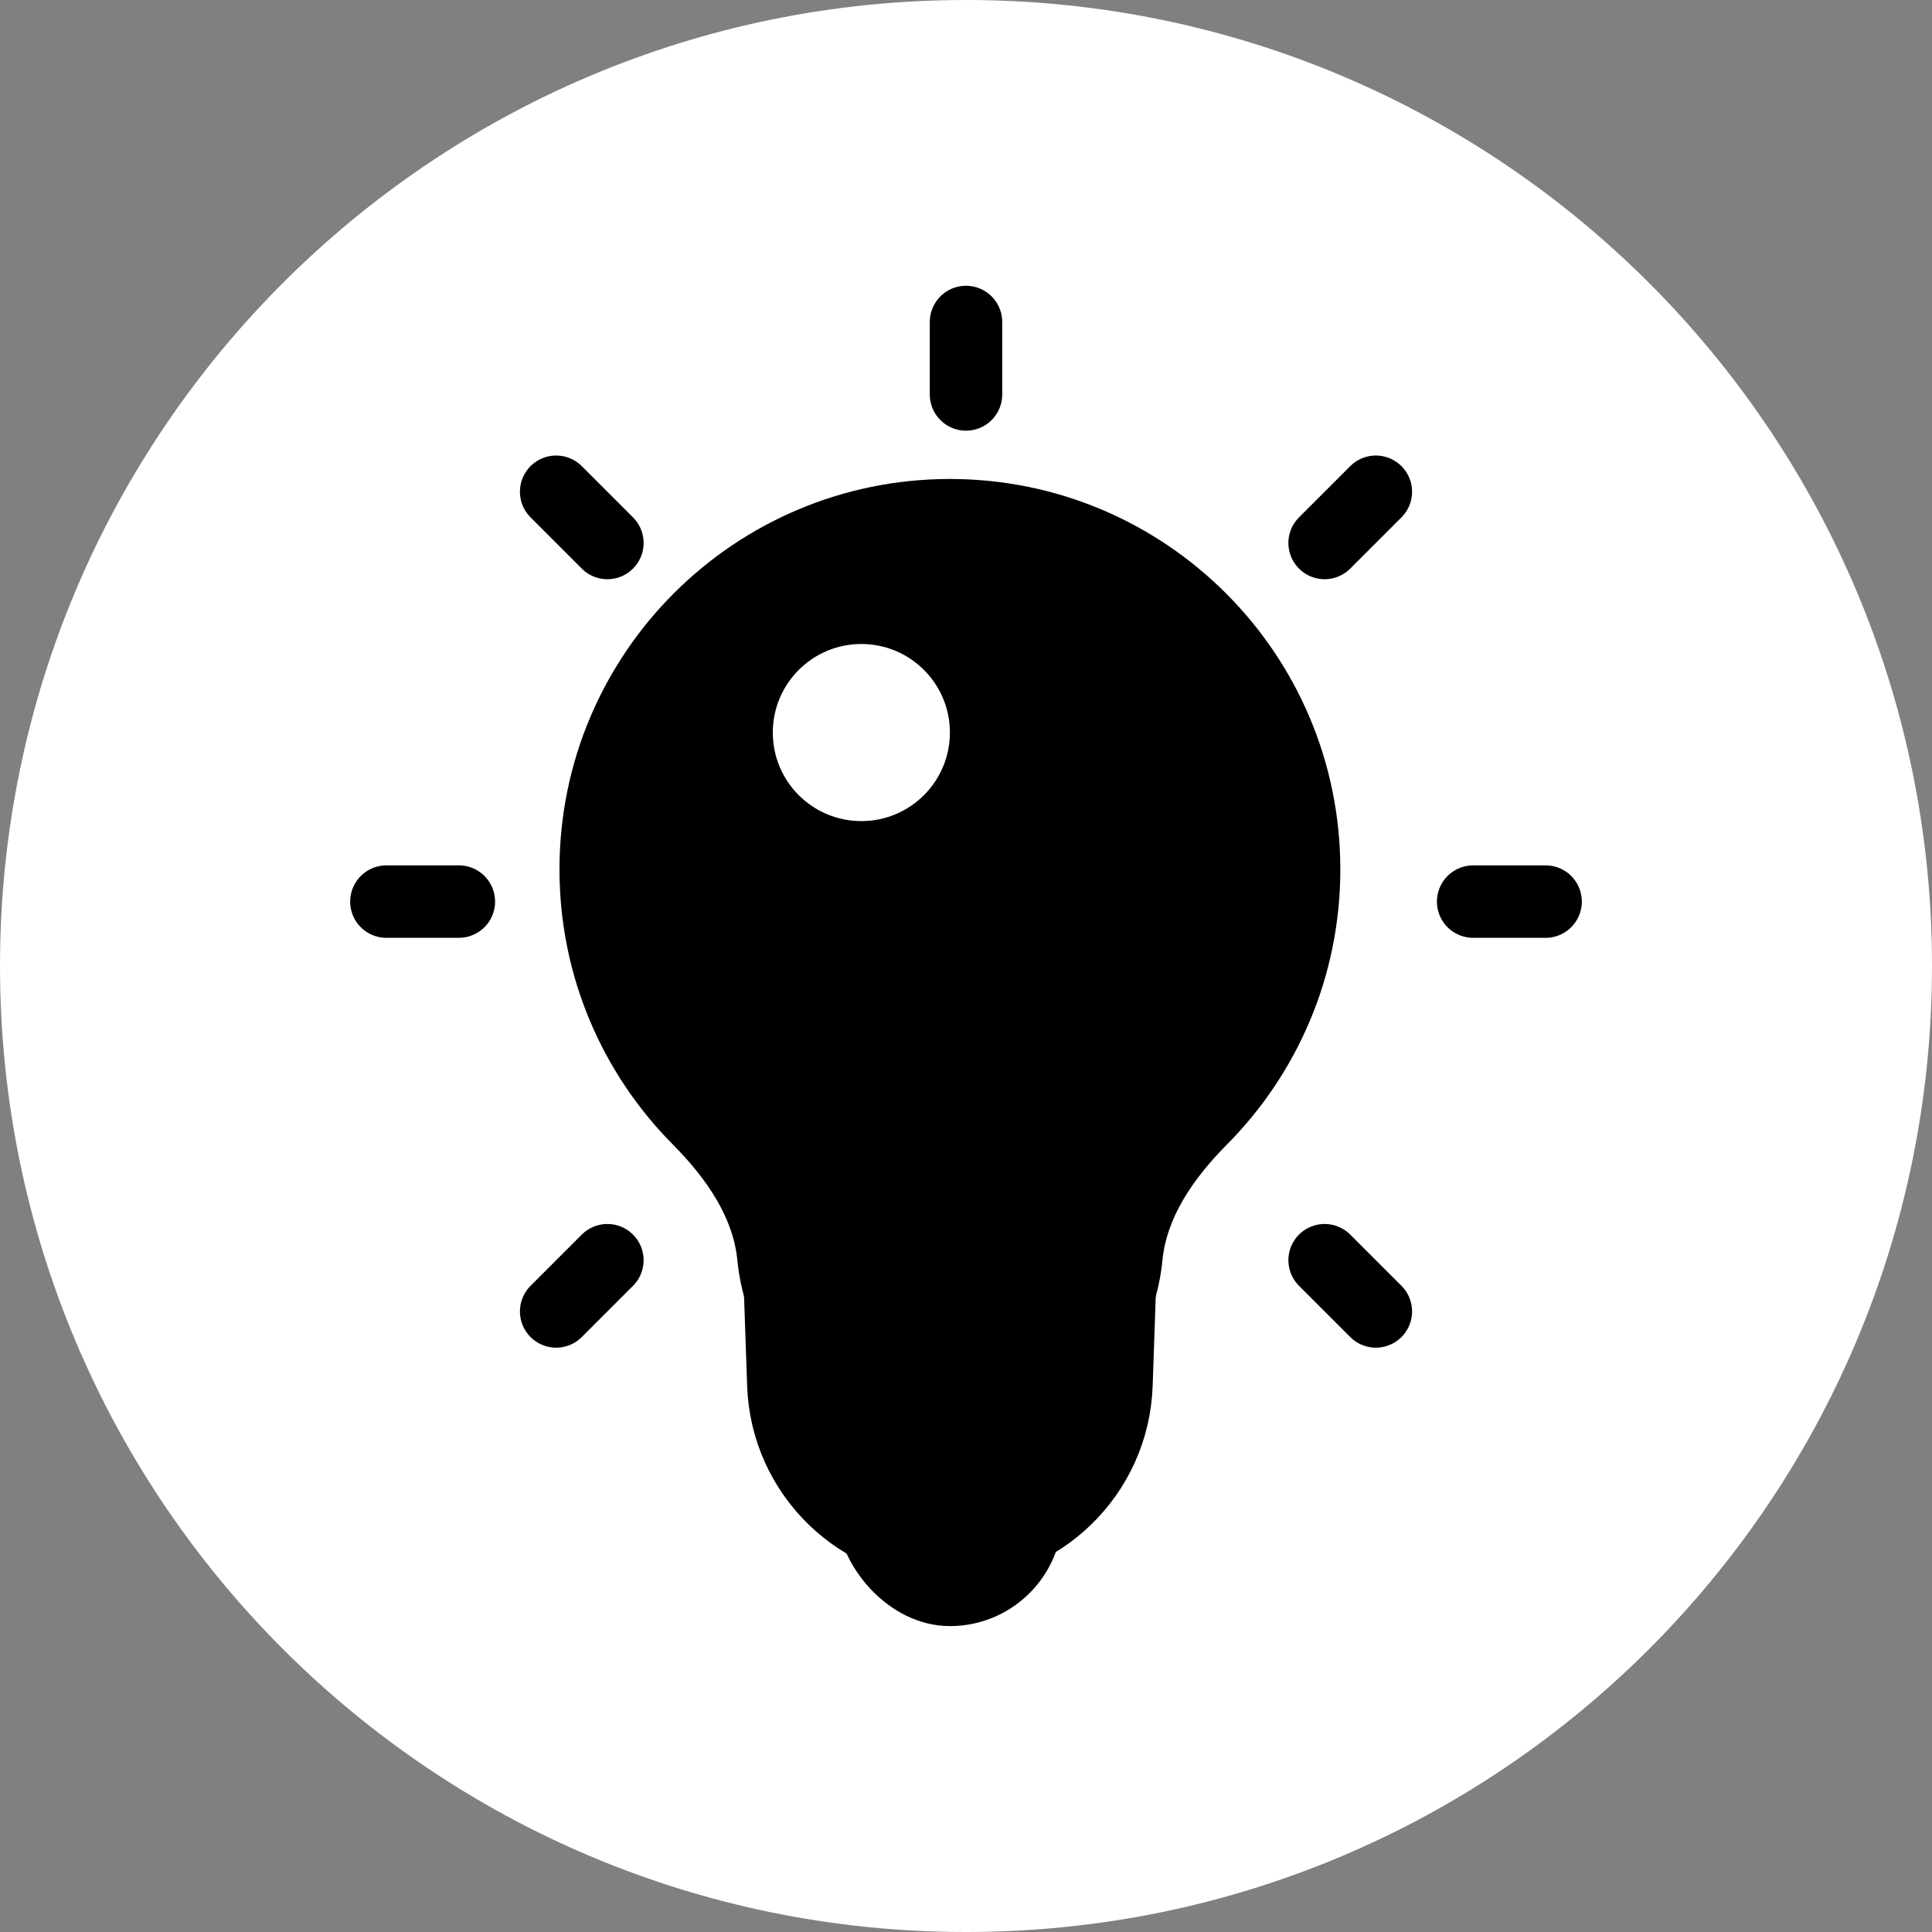 <svg xmlns="http://www.w3.org/2000/svg" width="120" height="120" viewBox="0 0 120 120" fill="none"><rect x="0" y="0" width="120" height="120" fill="#808080" stroke="none"/><g clip-path="url(#clip0_622_2798)"><path d="M60 120C93.137 120 120 93.137 120 60C120 26.863 93.137 0 60 0C26.863 0 0 26.863 0 60C0 93.137 26.863 120 60 120Z" fill="white" style="fill:white;fill:white;fill-opacity:1;"/><rect x="52" y="72" width="14" height="29" rx="7" fill="#1F4266" style="fill:#1F4266;fill:color(display-p3 0.122 0.259 0.4);fill-opacity:1;"/><path d="M48.379 77.993C48.172 71.984 52.987 67 59 67V67C65.013 67 69.828 71.984 69.621 77.993L69.345 86.006C69.152 91.58 64.578 96 59 96V96C53.422 96 48.848 91.58 48.655 86.006L48.379 77.993Z" fill="#4596CD" stroke="#1F4266" style="fill:#4596CD;fill:color(display-p3 0.271 0.588 0.804);fill-opacity:1;stroke:#1F4266;stroke:color(display-p3 0.122 0.259 0.4);stroke-opacity:1;" stroke-width="4.5"/><path fill-rule="evenodd" clip-rule="evenodd" d="M69.963 78.046C70.284 74.727 72.267 71.863 74.617 69.496C78.562 65.52 81 60.044 81 54C81 41.85 71.15 32 59 32C46.85 32 37 41.85 37 54C37 60.044 39.438 65.52 43.383 69.496C45.733 71.863 47.715 74.727 48.037 78.046V78.046C48.583 83.692 53.328 88 59 88C64.672 88 69.417 83.692 69.963 78.046V78.046Z" fill="#B3E0FF" style="fill:#B3E0FF;fill:color(display-p3 0.7 0.88 1);fill-opacity:1;"/><path d="M74.617 69.496L73.019 67.911L74.617 69.496ZM78.75 54C78.75 59.427 76.564 64.339 73.019 67.911L76.214 71.081C80.561 66.7 83.25 60.662 83.25 54H78.75ZM59 34.25C69.908 34.25 78.75 43.092 78.75 54H83.25C83.25 40.607 72.393 29.75 59 29.75V34.25ZM39.25 54C39.25 43.092 48.092 34.25 59 34.25V29.75C45.607 29.75 34.75 40.607 34.75 54H39.25ZM44.981 67.911C41.436 64.339 39.25 59.427 39.25 54H34.75C34.75 60.662 37.439 66.7 41.786 71.081L44.981 67.911ZM59 85.75C54.486 85.75 50.711 82.322 50.276 77.83L45.797 78.263C46.455 85.062 52.169 90.25 59 90.25V85.75ZM67.724 77.83C67.289 82.322 63.514 85.75 59 85.75V90.25C65.831 90.25 71.545 85.062 72.203 78.263L67.724 77.83ZM41.786 71.081C43.99 73.302 45.55 75.703 45.797 78.263L50.276 77.83C49.882 73.75 47.475 70.425 44.981 67.911L41.786 71.081ZM73.019 67.911C70.525 70.425 68.118 73.75 67.724 77.83L72.203 78.263C72.451 75.703 74.01 73.302 76.214 71.081L73.019 67.911Z" fill="#1F4266" style="fill:#1F4266;fill:color(display-p3 0.122 0.259 0.4);fill-opacity:1;"/><path d="M24 56H28.5" stroke="#1F4266" style="stroke:#1F4266;stroke:color(display-p3 0.122 0.259 0.4);stroke-opacity:1;" stroke-width="4.5" stroke-linecap="round" stroke-linejoin="round"/><path d="M91.5 56H96" stroke="#1F4266" style="stroke:#1F4266;stroke:color(display-p3 0.122 0.259 0.4);stroke-opacity:1;" stroke-width="4.5" stroke-linecap="round" stroke-linejoin="round"/><path d="M60 24.5L60 20" stroke="#1F4266" style="stroke:#1F4266;stroke:color(display-p3 0.122 0.259 0.4);stroke-opacity:1;" stroke-width="4.5" stroke-linecap="round" stroke-linejoin="round"/><path d="M34.544 81.456L37.726 78.274" stroke="#1F4266" style="stroke:#1F4266;stroke:color(display-p3 0.122 0.259 0.4);stroke-opacity:1;" stroke-width="4.5" stroke-linecap="round" stroke-linejoin="round"/><path d="M82.274 33.726L85.456 30.544" stroke="#1F4266" style="stroke:#1F4266;stroke:color(display-p3 0.122 0.259 0.4);stroke-opacity:1;" stroke-width="4.5" stroke-linecap="round" stroke-linejoin="round"/><path d="M85.456 81.456L82.274 78.274" stroke="#1F4266" style="stroke:#1F4266;stroke:color(display-p3 0.122 0.259 0.4);stroke-opacity:1;" stroke-width="4.5" stroke-linecap="round" stroke-linejoin="round"/><path d="M37.726 33.726L34.544 30.544" stroke="#1F4266" style="stroke:#1F4266;stroke:color(display-p3 0.122 0.259 0.4);stroke-opacity:1;" stroke-width="4.5" stroke-linecap="round" stroke-linejoin="round"/><circle cx="53.5" cy="45.5" r="5.5" fill="white" style="fill:white;fill:white;fill-opacity:1;"/></g><defs><clipPath id="clip0_622_2798"><rect width="120" height="120" fill="white" style="fill:white;fill:white;fill-opacity:1;"/></clipPath></defs></svg>